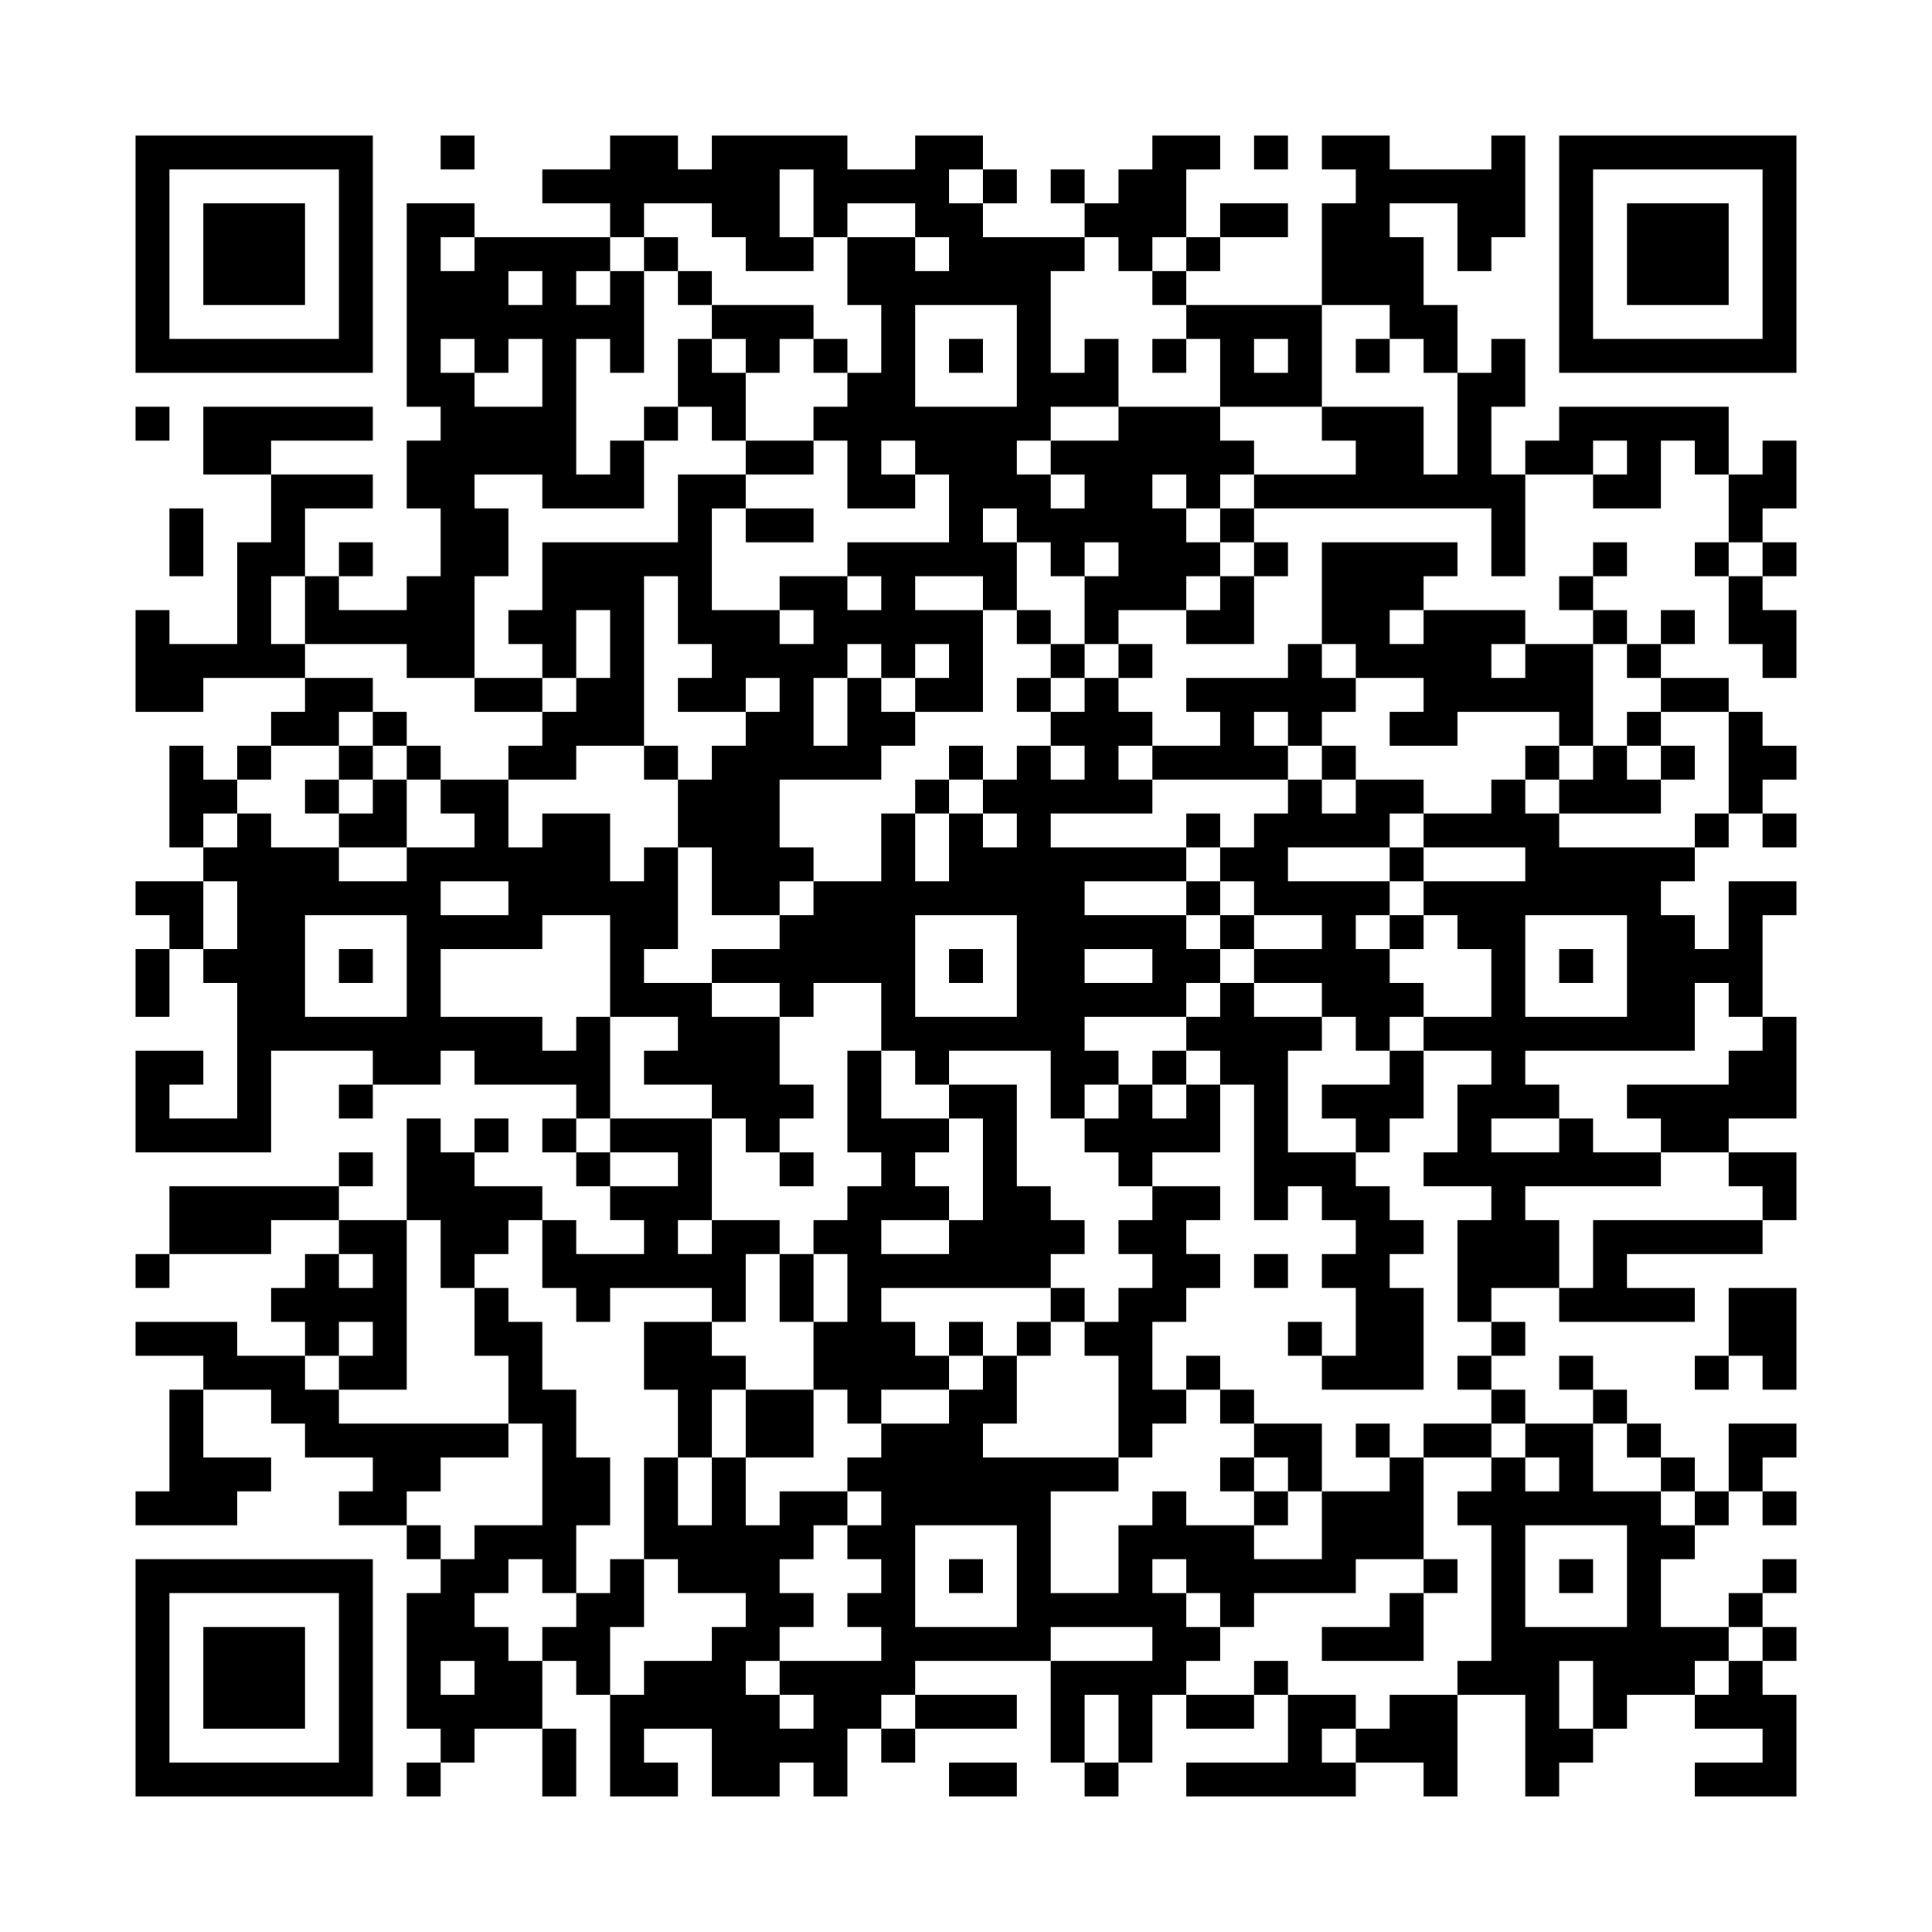 <?xml version='1.0' encoding='UTF-8'?>
<svg width="57mm" height="57mm" version="1.1" viewBox="0 0 57 57" xmlns="http://www.w3.org/2000/svg"><path d="M4,4H5V5H4zM5,4H6V5H5zM6,4H7V5H6zM7,4H8V5H7zM8,4H9V5H8zM9,4H10V5H9zM10,4H11V5H10zM13,4H14V5H13zM18,4H19V5H18zM19,4H20V5H19zM21,4H22V5H21zM22,4H23V5H22zM23,4H24V5H23zM24,4H25V5H24zM27,4H28V5H27zM28,4H29V5H28zM34,4H35V5H34zM35,4H36V5H35zM37,4H38V5H37zM39,4H40V5H39zM40,4H41V5H40zM44,4H45V5H44zM46,4H47V5H46zM47,4H48V5H47zM48,4H49V5H48zM49,4H50V5H49zM50,4H51V5H50zM51,4H52V5H51zM52,4H53V5H52zM4,5H5V6H4zM10,5H11V6H10zM16,5H17V6H16zM17,5H18V6H17zM18,5H19V6H18zM19,5H20V6H19zM20,5H21V6H20zM21,5H22V6H21zM22,5H23V6H22zM24,5H25V6H24zM25,5H26V6H25zM26,5H27V6H26zM27,5H28V6H27zM29,5H30V6H29zM31,5H32V6H31zM33,5H34V6H33zM34,5H35V6H34zM40,5H41V6H40zM41,5H42V6H41zM42,5H43V6H42zM43,5H44V6H43zM44,5H45V6H44zM46,5H47V6H46zM52,5H53V6H52zM4,6H5V7H4zM6,6H7V7H6zM7,6H8V7H7zM8,6H9V7H8zM10,6H11V7H10zM12,6H13V7H12zM13,6H14V7H13zM18,6H19V7H18zM21,6H22V7H21zM22,6H23V7H22zM24,6H25V7H24zM27,6H28V7H27zM28,6H29V7H28zM32,6H33V7H32zM33,6H34V7H33zM34,6H35V7H34zM36,6H37V7H36zM37,6H38V7H37zM39,6H40V7H39zM40,6H41V7H40zM43,6H44V7H43zM44,6H45V7H44zM46,6H47V7H46zM48,6H49V7H48zM49,6H50V7H49zM50,6H51V7H50zM52,6H53V7H52zM4,7H5V8H4zM6,7H7V8H6zM7,7H8V8H7zM8,7H9V8H8zM10,7H11V8H10zM12,7H13V8H12zM14,7H15V8H14zM15,7H16V8H15zM16,7H17V8H16zM17,7H18V8H17zM19,7H20V8H19zM22,7H23V8H22zM23,7H24V8H23zM25,7H26V8H25zM26,7H27V8H26zM28,7H29V8H28zM29,7H30V8H29zM30,7H31V8H30zM31,7H32V8H31zM33,7H34V8H33zM35,7H36V8H35zM39,7H40V8H39zM40,7H41V8H40zM41,7H42V8H41zM43,7H44V8H43zM46,7H47V8H46zM48,7H49V8H48zM49,7H50V8H49zM50,7H51V8H50zM52,7H53V8H52zM4,8H5V9H4zM6,8H7V9H6zM7,8H8V9H7zM8,8H9V9H8zM10,8H11V9H10zM12,8H13V9H12zM13,8H14V9H13zM14,8H15V9H14zM16,8H17V9H16zM18,8H19V9H18zM20,8H21V9H20zM25,8H26V9H25zM26,8H27V9H26zM27,8H28V9H27zM28,8H29V9H28zM29,8H30V9H29zM30,8H31V9H30zM34,8H35V9H34zM39,8H40V9H39zM40,8H41V9H40zM41,8H42V9H41zM46,8H47V9H46zM48,8H49V9H48zM49,8H50V9H49zM50,8H51V9H50zM52,8H53V9H52zM4,9H5V10H4zM10,9H11V10H10zM12,9H13V10H12zM13,9H14V10H13zM14,9H15V10H14zM15,9H16V10H15zM16,9H17V10H16zM17,9H18V10H17zM18,9H19V10H18zM21,9H22V10H21zM22,9H23V10H22zM23,9H24V10H23zM26,9H27V10H26zM30,9H31V10H30zM35,9H36V10H35zM36,9H37V10H36zM37,9H38V10H37zM38,9H39V10H38zM41,9H42V10H41zM42,9H43V10H42zM46,9H47V10H46zM52,9H53V10H52zM4,10H5V11H4zM5,10H6V11H5zM6,10H7V11H6zM7,10H8V11H7zM8,10H9V11H8zM9,10H10V11H9zM10,10H11V11H10zM12,10H13V11H12zM14,10H15V11H14zM16,10H17V11H16zM18,10H19V11H18zM20,10H21V11H20zM22,10H23V11H22zM24,10H25V11H24zM26,10H27V11H26zM28,10H29V11H28zM30,10H31V11H30zM32,10H33V11H32zM34,10H35V11H34zM36,10H37V11H36zM38,10H39V11H38zM40,10H41V11H40zM42,10H43V11H42zM44,10H45V11H44zM46,10H47V11H46zM47,10H48V11H47zM48,10H49V11H48zM49,10H50V11H49zM50,10H51V11H50zM51,10H52V11H51zM52,10H53V11H52zM12,11H13V12H12zM13,11H14V12H13zM16,11H17V12H16zM20,11H21V12H20zM21,11H22V12H21zM25,11H26V12H25zM26,11H27V12H26zM30,11H31V12H30zM31,11H32V12H31zM32,11H33V12H32zM36,11H37V12H36zM37,11H38V12H37zM38,11H39V12H38zM43,11H44V12H43zM44,11H45V12H44zM4,12H5V13H4zM6,12H7V13H6zM7,12H8V13H7zM8,12H9V13H8zM9,12H10V13H9zM10,12H11V13H10zM13,12H14V13H13zM14,12H15V13H14zM15,12H16V13H15zM16,12H17V13H16zM19,12H20V13H19zM21,12H22V13H21zM24,12H25V13H24zM25,12H26V13H25zM26,12H27V13H26zM27,12H28V13H27zM28,12H29V13H28zM29,12H30V13H29zM30,12H31V13H30zM33,12H34V13H33zM34,12H35V13H34zM35,12H36V13H35zM39,12H40V13H39zM40,12H41V13H40zM41,12H42V13H41zM43,12H44V13H43zM46,12H47V13H46zM47,12H48V13H47zM48,12H49V13H48zM49,12H50V13H49zM50,12H51V13H50zM6,13H7V14H6zM7,13H8V14H7zM12,13H13V14H12zM13,13H14V14H13zM14,13H15V14H14zM15,13H16V14H15zM16,13H17V14H16zM18,13H19V14H18zM22,13H23V14H22zM23,13H24V14H23zM25,13H26V14H25zM27,13H28V14H27zM28,13H29V14H28zM29,13H30V14H29zM31,13H32V14H31zM32,13H33V14H32zM33,13H34V14H33zM34,13H35V14H34zM35,13H36V14H35zM36,13H37V14H36zM40,13H41V14H40zM41,13H42V14H41zM43,13H44V14H43zM45,13H46V14H45zM46,13H47V14H46zM48,13H49V14H48zM50,13H51V14H50zM52,13H53V14H52zM8,14H9V15H8zM9,14H10V15H9zM10,14H11V15H10zM12,14H13V15H12zM13,14H14V15H13zM16,14H17V15H16zM17,14H18V15H17zM18,14H19V15H18zM20,14H21V15H20zM21,14H22V15H21zM25,14H26V15H25zM26,14H27V15H26zM28,14H29V15H28zM29,14H30V15H29zM30,14H31V15H30zM32,14H33V15H32zM33,14H34V15H33zM35,14H36V15H35zM37,14H38V15H37zM38,14H39V15H38zM39,14H40V15H39zM40,14H41V15H40zM41,14H42V15H41zM42,14H43V15H42zM43,14H44V15H43zM44,14H45V15H44zM47,14H48V15H47zM48,14H49V15H48zM51,14H52V15H51zM52,14H53V15H52zM5,15H6V16H5zM8,15H9V16H8zM13,15H14V16H13zM14,15H15V16H14zM20,15H21V16H20zM22,15H23V16H22zM23,15H24V16H23zM28,15H29V16H28zM30,15H31V16H30zM31,15H32V16H31zM32,15H33V16H32zM33,15H34V16H33zM34,15H35V16H34zM36,15H37V16H36zM44,15H45V16H44zM51,15H52V16H51zM5,16H6V17H5zM7,16H8V17H7zM8,16H9V17H8zM10,16H11V17H10zM13,16H14V17H13zM14,16H15V17H14zM16,16H17V17H16zM17,16H18V17H17zM18,16H19V17H18zM19,16H20V17H19zM20,16H21V17H20zM25,16H26V17H25zM26,16H27V17H26zM27,16H28V17H27zM28,16H29V17H28zM29,16H30V17H29zM31,16H32V17H31zM33,16H34V17H33zM34,16H35V17H34zM35,16H36V17H35zM37,16H38V17H37zM39,16H40V17H39zM40,16H41V17H40zM41,16H42V17H41zM42,16H43V17H42zM44,16H45V17H44zM47,16H48V17H47zM50,16H51V17H50zM52,16H53V17H52zM7,17H8V18H7zM9,17H10V18H9zM12,17H13V18H12zM13,17H14V18H13zM16,17H17V18H16zM17,17H18V18H17zM18,17H19V18H18zM20,17H21V18H20zM23,17H24V18H23zM24,17H25V18H24zM26,17H27V18H26zM29,17H30V18H29zM32,17H33V18H32zM33,17H34V18H33zM34,17H35V18H34zM36,17H37V18H36zM39,17H40V18H39zM40,17H41V18H40zM41,17H42V18H41zM46,17H47V18H46zM51,17H52V18H51zM4,18H5V19H4zM7,18H8V19H7zM9,18H10V19H9zM10,18H11V19H10zM11,18H12V19H11zM12,18H13V19H12zM13,18H14V19H13zM15,18H16V19H15zM16,18H17V19H16zM18,18H19V19H18zM20,18H21V19H20zM21,18H22V19H21zM22,18H23V19H22zM24,18H25V19H24zM25,18H26V19H25zM26,18H27V19H26zM27,18H28V19H27zM28,18H29V19H28zM30,18H31V19H30zM32,18H33V19H32zM35,18H36V19H35zM36,18H37V19H36zM39,18H40V19H39zM40,18H41V19H40zM42,18H43V19H42zM43,18H44V19H43zM44,18H45V19H44zM47,18H48V19H47zM49,18H50V19H49zM51,18H52V19H51zM52,18H53V19H52zM4,19H5V20H4zM5,19H6V20H5zM6,19H7V20H6zM7,19H8V20H7zM8,19H9V20H8zM12,19H13V20H12zM13,19H14V20H13zM16,19H17V20H16zM18,19H19V20H18zM21,19H22V20H21zM22,19H23V20H22zM23,19H24V20H23zM24,19H25V20H24zM26,19H27V20H26zM28,19H29V20H28zM31,19H32V20H31zM33,19H34V20H33zM38,19H39V20H38zM40,19H41V20H40zM41,19H42V20H41zM42,19H43V20H42zM43,19H44V20H43zM45,19H46V20H45zM46,19H47V20H46zM48,19H49V20H48zM52,19H53V20H52zM4,20H5V21H4zM5,20H6V21H5zM9,20H10V21H9zM10,20H11V21H10zM14,20H15V21H14zM15,20H16V21H15zM17,20H18V21H17zM18,20H19V21H18zM20,20H21V21H20zM21,20H22V21H21zM23,20H24V21H23zM25,20H26V21H25zM27,20H28V21H27zM28,20H29V21H28zM30,20H31V21H30zM32,20H33V21H32zM35,20H36V21H35zM36,20H37V21H36zM37,20H38V21H37zM38,20H39V21H38zM39,20H40V21H39zM42,20H43V21H42zM43,20H44V21H43zM44,20H45V21H44zM45,20H46V21H45zM46,20H47V21H46zM49,20H50V21H49zM50,20H51V21H50zM8,21H9V22H8zM9,21H10V22H9zM11,21H12V22H11zM16,21H17V22H16zM17,21H18V22H17zM18,21H19V22H18zM22,21H23V22H22zM23,21H24V22H23zM25,21H26V22H25zM26,21H27V22H26zM31,21H32V22H31zM32,21H33V22H32zM33,21H34V22H33zM36,21H37V22H36zM38,21H39V22H38zM41,21H42V22H41zM42,21H43V22H42zM46,21H47V22H46zM48,21H49V22H48zM51,21H52V22H51zM5,22H6V23H5zM7,22H8V23H7zM10,22H11V23H10zM12,22H13V23H12zM15,22H16V23H15zM16,22H17V23H16zM19,22H20V23H19zM21,22H22V23H21zM22,22H23V23H22zM23,22H24V23H23zM24,22H25V23H24zM25,22H26V23H25zM28,22H29V23H28zM30,22H31V23H30zM32,22H33V23H32zM34,22H35V23H34zM35,22H36V23H35zM36,22H37V23H36zM37,22H38V23H37zM39,22H40V23H39zM45,22H46V23H45zM47,22H48V23H47zM49,22H50V23H49zM51,22H52V23H51zM52,22H53V23H52zM5,23H6V24H5zM6,23H7V24H6zM9,23H10V24H9zM11,23H12V24H11zM13,23H14V24H13zM14,23H15V24H14zM20,23H21V24H20zM21,23H22V24H21zM22,23H23V24H22zM27,23H28V24H27zM29,23H30V24H29zM30,23H31V24H30zM31,23H32V24H31zM32,23H33V24H32zM33,23H34V24H33zM38,23H39V24H38zM40,23H41V24H40zM41,23H42V24H41zM44,23H45V24H44zM46,23H47V24H46zM47,23H48V24H47zM48,23H49V24H48zM51,23H52V24H51zM5,24H6V25H5zM7,24H8V25H7zM10,24H11V25H10zM11,24H12V25H11zM14,24H15V25H14zM16,24H17V25H16zM17,24H18V25H17zM20,24H21V25H20zM21,24H22V25H21zM22,24H23V25H22zM26,24H27V25H26zM28,24H29V25H28zM30,24H31V25H30zM35,24H36V25H35zM37,24H38V25H37zM38,24H39V25H38zM39,24H40V25H39zM40,24H41V25H40zM42,24H43V25H42zM43,24H44V25H43zM44,24H45V25H44zM45,24H46V25H45zM50,24H51V25H50zM52,24H53V25H52zM6,25H7V26H6zM7,25H8V26H7zM8,25H9V26H8zM9,25H10V26H9zM12,25H13V26H12zM13,25H14V26H13zM14,25H15V26H14zM15,25H16V26H15zM16,25H17V26H16zM17,25H18V26H17zM19,25H20V26H19zM21,25H22V26H21zM22,25H23V26H22zM23,25H24V26H23zM26,25H27V26H26zM28,25H29V26H28zM29,25H30V26H29zM30,25H31V26H30zM31,25H32V26H31zM32,25H33V26H32zM33,25H34V26H33zM34,25H35V26H34zM36,25H37V26H36zM37,25H38V26H37zM41,25H42V26H41zM45,25H46V26H45zM46,25H47V26H46zM47,25H48V26H47zM48,25H49V26H48zM49,25H50V26H49zM4,26H5V27H4zM5,26H6V27H5zM7,26H8V27H7zM8,26H9V27H8zM9,26H10V27H9zM10,26H11V27H10zM11,26H12V27H11zM12,26H13V27H12zM15,26H16V27H15zM16,26H17V27H16zM17,26H18V27H17zM18,26H19V27H18zM19,26H20V27H19zM21,26H22V27H21zM22,26H23V27H22zM24,26H25V27H24zM25,26H26V27H25zM26,26H27V27H26zM27,26H28V27H27zM28,26H29V27H28zM29,26H30V27H29zM30,26H31V27H30zM31,26H32V27H31zM35,26H36V27H35zM37,26H38V27H37zM38,26H39V27H38zM39,26H40V27H39zM40,26H41V27H40zM42,26H43V27H42zM43,26H44V27H43zM44,26H45V27H44zM45,26H46V27H45zM46,26H47V27H46zM47,26H48V27H47zM48,26H49V27H48zM51,26H52V27H51zM52,26H53V27H52zM5,27H6V28H5zM7,27H8V28H7zM8,27H9V28H8zM12,27H13V28H12zM13,27H14V28H13zM14,27H15V28H14zM15,27H16V28H15zM18,27H19V28H18zM19,27H20V28H19zM23,27H24V28H23zM24,27H25V28H24zM25,27H26V28H25zM26,27H27V28H26zM30,27H31V28H30zM31,27H32V28H31zM32,27H33V28H32zM33,27H34V28H33zM34,27H35V28H34zM36,27H37V28H36zM39,27H40V28H39zM41,27H42V28H41zM43,27H44V28H43zM44,27H45V28H44zM48,27H49V28H48zM49,27H50V28H49zM51,27H52V28H51zM4,28H5V29H4zM6,28H7V29H6zM7,28H8V29H7zM8,28H9V29H8zM10,28H11V29H10zM12,28H13V29H12zM18,28H19V29H18zM21,28H22V29H21zM22,28H23V29H22zM23,28H24V29H23zM24,28H25V29H24zM25,28H26V29H25zM26,28H27V29H26zM28,28H29V29H28zM30,28H31V29H30zM31,28H32V29H31zM34,28H35V29H34zM35,28H36V29H35zM37,28H38V29H37zM38,28H39V29H38zM39,28H40V29H39zM40,28H41V29H40zM44,28H45V29H44zM46,28H47V29H46zM48,28H49V29H48zM49,28H50V29H49zM50,28H51V29H50zM51,28H52V29H51zM4,29H5V30H4zM7,29H8V30H7zM8,29H9V30H8zM12,29H13V30H12zM18,29H19V30H18zM19,29H20V30H19zM20,29H21V30H20zM23,29H24V30H23zM26,29H27V30H26zM30,29H31V30H30zM31,29H32V30H31zM32,29H33V30H32zM33,29H34V30H33zM34,29H35V30H34zM36,29H37V30H36zM39,29H40V30H39zM40,29H41V30H40zM41,29H42V30H41zM44,29H45V30H44zM48,29H49V30H48zM49,29H50V30H49zM51,29H52V30H51zM7,30H8V31H7zM8,30H9V31H8zM9,30H10V31H9zM10,30H11V31H10zM11,30H12V31H11zM12,30H13V31H12zM13,30H14V31H13zM14,30H15V31H14zM15,30H16V31H15zM17,30H18V31H17zM20,30H21V31H20zM21,30H22V31H21zM22,30H23V31H22zM26,30H27V31H26zM27,30H28V31H27zM28,30H29V31H28zM29,30H30V31H29zM30,30H31V31H30zM31,30H32V31H31zM35,30H36V31H35zM36,30H37V31H36zM37,30H38V31H37zM38,30H39V31H38zM40,30H41V31H40zM42,30H43V31H42zM43,30H44V31H43zM44,30H45V31H44zM45,30H46V31H45zM46,30H47V31H46zM47,30H48V31H47zM48,30H49V31H48zM49,30H50V31H49zM52,30H53V31H52zM4,31H5V32H4zM5,31H6V32H5zM7,31H8V32H7zM11,31H12V32H11zM12,31H13V32H12zM14,31H15V32H14zM15,31H16V32H15zM16,31H17V32H16zM17,31H18V32H17zM19,31H20V32H19zM20,31H21V32H20zM21,31H22V32H21zM22,31H23V32H22zM25,31H26V32H25zM27,31H28V32H27zM31,31H32V32H31zM32,31H33V32H32zM34,31H35V32H34zM36,31H37V32H36zM37,31H38V32H37zM41,31H42V32H41zM44,31H45V32H44zM51,31H52V32H51zM52,31H53V32H52zM4,32H5V33H4zM7,32H8V33H7zM10,32H11V33H10zM17,32H18V33H17zM21,32H22V33H21zM22,32H23V33H22zM23,32H24V33H23zM25,32H26V33H25zM28,32H29V33H28zM29,32H30V33H29zM31,32H32V33H31zM33,32H34V33H33zM35,32H36V33H35zM37,32H38V33H37zM39,32H40V33H39zM40,32H41V33H40zM41,32H42V33H41zM43,32H44V33H43zM44,32H45V33H44zM45,32H46V33H45zM48,32H49V33H48zM49,32H50V33H49zM50,32H51V33H50zM51,32H52V33H51zM52,32H53V33H52zM4,33H5V34H4zM5,33H6V34H5zM6,33H7V34H6zM7,33H8V34H7zM12,33H13V34H12zM14,33H15V34H14zM16,33H17V34H16zM18,33H19V34H18zM19,33H20V34H19zM20,33H21V34H20zM22,33H23V34H22zM25,33H26V34H25zM26,33H27V34H26zM27,33H28V34H27zM29,33H30V34H29zM32,33H33V34H32zM33,33H34V34H33zM34,33H35V34H34zM35,33H36V34H35zM37,33H38V34H37zM40,33H41V34H40zM43,33H44V34H43zM46,33H47V34H46zM49,33H50V34H49zM50,33H51V34H50zM10,34H11V35H10zM12,34H13V35H12zM13,34H14V35H13zM17,34H18V35H17zM20,34H21V35H20zM23,34H24V35H23zM26,34H27V35H26zM29,34H30V35H29zM33,34H34V35H33zM37,34H38V35H37zM38,34H39V35H38zM39,34H40V35H39zM42,34H43V35H42zM43,34H44V35H43zM44,34H45V35H44zM45,34H46V35H45zM46,34H47V35H46zM47,34H48V35H47zM48,34H49V35H48zM51,34H52V35H51zM52,34H53V35H52zM5,35H6V36H5zM6,35H7V36H6zM7,35H8V36H7zM8,35H9V36H8zM9,35H10V36H9zM12,35H13V36H12zM13,35H14V36H13zM14,35H15V36H14zM15,35H16V36H15zM18,35H19V36H18zM19,35H20V36H19zM20,35H21V36H20zM25,35H26V36H25zM26,35H27V36H26zM27,35H28V36H27zM29,35H30V36H29zM30,35H31V36H30zM34,35H35V36H34zM35,35H36V36H35zM37,35H38V36H37zM39,35H40V36H39zM40,35H41V36H40zM44,35H45V36H44zM52,35H53V36H52zM5,36H6V37H5zM6,36H7V37H6zM7,36H8V37H7zM10,36H11V37H10zM11,36H12V37H11zM13,36H14V37H13zM14,36H15V37H14zM16,36H17V37H16zM19,36H20V37H19zM21,36H22V37H21zM22,36H23V37H22zM24,36H25V37H24zM25,36H26V37H25zM28,36H29V37H28zM29,36H30V37H29zM30,36H31V37H30zM31,36H32V37H31zM33,36H34V37H33zM34,36H35V37H34zM40,36H41V37H40zM41,36H42V37H41zM43,36H44V37H43zM44,36H45V37H44zM45,36H46V37H45zM47,36H48V37H47zM48,36H49V37H48zM49,36H50V37H49zM50,36H51V37H50zM51,36H52V37H51zM4,37H5V38H4zM9,37H10V38H9zM11,37H12V38H11zM13,37H14V38H13zM16,37H17V38H16zM17,37H18V38H17zM18,37H19V38H18zM19,37H20V38H19zM20,37H21V38H20zM21,37H22V38H21zM23,37H24V38H23zM25,37H26V38H25zM26,37H27V38H26zM27,37H28V38H27zM28,37H29V38H28zM29,37H30V38H29zM30,37H31V38H30zM34,37H35V38H34zM35,37H36V38H35zM37,37H38V38H37zM39,37H40V38H39zM40,37H41V38H40zM43,37H44V38H43zM44,37H45V38H44zM45,37H46V38H45zM47,37H48V38H47zM8,38H9V39H8zM9,38H10V39H9zM10,38H11V39H10zM11,38H12V39H11zM14,38H15V39H14zM17,38H18V39H17zM21,38H22V39H21zM23,38H24V39H23zM25,38H26V39H25zM31,38H32V39H31zM33,38H34V39H33zM34,38H35V39H34zM40,38H41V39H40zM41,38H42V39H41zM43,38H44V39H43zM46,38H47V39H46zM47,38H48V39H47zM48,38H49V39H48zM49,38H50V39H49zM51,38H52V39H51zM52,38H53V39H52zM4,39H5V40H4zM5,39H6V40H5zM6,39H7V40H6zM9,39H10V40H9zM11,39H12V40H11zM14,39H15V40H14zM15,39H16V40H15zM19,39H20V40H19zM20,39H21V40H20zM24,39H25V40H24zM25,39H26V40H25zM26,39H27V40H26zM28,39H29V40H28zM30,39H31V40H30zM32,39H33V40H32zM33,39H34V40H33zM38,39H39V40H38zM40,39H41V40H40zM41,39H42V40H41zM44,39H45V40H44zM51,39H52V40H51zM52,39H53V40H52zM6,40H7V41H6zM7,40H8V41H7zM8,40H9V41H8zM10,40H11V41H10zM11,40H12V41H11zM15,40H16V41H15zM19,40H20V41H19zM20,40H21V41H20zM21,40H22V41H21zM24,40H25V41H24zM25,40H26V41H25zM26,40H27V41H26zM27,40H28V41H27zM29,40H30V41H29zM33,40H34V41H33zM35,40H36V41H35zM39,40H40V41H39zM40,40H41V41H40zM41,40H42V41H41zM43,40H44V41H43zM46,40H47V41H46zM50,40H51V41H50zM52,40H53V41H52zM5,41H6V42H5zM8,41H9V42H8zM9,41H10V42H9zM15,41H16V42H15zM16,41H17V42H16zM20,41H21V42H20zM22,41H23V42H22zM23,41H24V42H23zM25,41H26V42H25zM28,41H29V42H28zM29,41H30V42H29zM33,41H34V42H33zM34,41H35V42H34zM36,41H37V42H36zM44,41H45V42H44zM47,41H48V42H47zM5,42H6V43H5zM9,42H10V43H9zM10,42H11V43H10zM11,42H12V43H11zM12,42H13V43H12zM13,42H14V43H13zM14,42H15V43H14zM16,42H17V43H16zM20,42H21V43H20zM22,42H23V43H22zM23,42H24V43H23zM26,42H27V43H26zM27,42H28V43H27zM28,42H29V43H28zM33,42H34V43H33zM37,42H38V43H37zM38,42H39V43H38zM40,42H41V43H40zM42,42H43V43H42zM43,42H44V43H43zM45,42H46V43H45zM46,42H47V43H46zM48,42H49V43H48zM51,42H52V43H51zM52,42H53V43H52zM5,43H6V44H5zM6,43H7V44H6zM7,43H8V44H7zM11,43H12V44H11zM12,43H13V44H12zM16,43H17V44H16zM17,43H18V44H17zM19,43H20V44H19zM21,43H22V44H21zM25,43H26V44H25zM26,43H27V44H26zM27,43H28V44H27zM28,43H29V44H28zM29,43H30V44H29zM30,43H31V44H30zM31,43H32V44H31zM32,43H33V44H32zM36,43H37V44H36zM38,43H39V44H38zM41,43H42V44H41zM44,43H45V44H44zM46,43H47V44H46zM49,43H50V44H49zM51,43H52V44H51zM4,44H5V45H4zM5,44H6V45H5zM6,44H7V45H6zM10,44H11V45H10zM11,44H12V45H11zM16,44H17V45H16zM17,44H18V45H17zM19,44H20V45H19zM21,44H22V45H21zM23,44H24V45H23zM24,44H25V45H24zM26,44H27V45H26zM27,44H28V45H27zM28,44H29V45H28zM29,44H30V45H29zM30,44H31V45H30zM34,44H35V45H34zM37,44H38V45H37zM39,44H40V45H39zM40,44H41V45H40zM41,44H42V45H41zM43,44H44V45H43zM44,44H45V45H44zM45,44H46V45H45zM46,44H47V45H46zM47,44H48V45H47zM48,44H49V45H48zM50,44H51V45H50zM52,44H53V45H52zM12,45H13V46H12zM14,45H15V46H14zM15,45H16V46H15zM16,45H17V46H16zM19,45H20V46H19zM20,45H21V46H20zM21,45H22V46H21zM22,45H23V46H22zM23,45H24V46H23zM25,45H26V46H25zM26,45H27V46H26zM30,45H31V46H30zM33,45H34V46H33zM34,45H35V46H34zM35,45H36V46H35zM36,45H37V46H36zM39,45H40V46H39zM40,45H41V46H40zM41,45H42V46H41zM44,45H45V46H44zM48,45H49V46H48zM49,45H50V46H49zM4,46H5V47H4zM5,46H6V47H5zM6,46H7V47H6zM7,46H8V47H7zM8,46H9V47H8zM9,46H10V47H9zM10,46H11V47H10zM13,46H14V47H13zM14,46H15V47H14zM16,46H17V47H16zM18,46H19V47H18zM20,46H21V47H20zM21,46H22V47H21zM22,46H23V47H22zM26,46H27V47H26zM28,46H29V47H28zM30,46H31V47H30zM33,46H34V47H33zM35,46H36V47H35zM36,46H37V47H36zM37,46H38V47H37zM38,46H39V47H38zM39,46H40V47H39zM42,46H43V47H42zM44,46H45V47H44zM46,46H47V47H46zM48,46H49V47H48zM52,46H53V47H52zM4,47H5V48H4zM10,47H11V48H10zM12,47H13V48H12zM13,47H14V48H13zM17,47H18V48H17zM18,47H19V48H18zM22,47H23V48H22zM23,47H24V48H23zM25,47H26V48H25zM26,47H27V48H26zM30,47H31V48H30zM31,47H32V48H31zM32,47H33V48H32zM33,47H34V48H33zM34,47H35V48H34zM36,47H37V48H36zM41,47H42V48H41zM44,47H45V48H44zM48,47H49V48H48zM51,47H52V48H51zM4,48H5V49H4zM6,48H7V49H6zM7,48H8V49H7zM8,48H9V49H8zM10,48H11V49H10zM12,48H13V49H12zM13,48H14V49H13zM14,48H15V49H14zM16,48H17V49H16zM17,48H18V49H17zM21,48H22V49H21zM22,48H23V49H22zM26,48H27V49H26zM27,48H28V49H27zM28,48H29V49H28zM29,48H30V49H29zM30,48H31V49H30zM34,48H35V49H34zM35,48H36V49H35zM39,48H40V49H39zM40,48H41V49H40zM41,48H42V49H41zM44,48H45V49H44zM45,48H46V49H45zM46,48H47V49H46zM47,48H48V49H47zM48,48H49V49H48zM49,48H50V49H49zM50,48H51V49H50zM52,48H53V49H52zM4,49H5V50H4zM6,49H7V50H6zM7,49H8V50H7zM8,49H9V50H8zM10,49H11V50H10zM12,49H13V50H12zM14,49H15V50H14zM15,49H16V50H15zM17,49H18V50H17zM19,49H20V50H19zM20,49H21V50H20zM21,49H22V50H21zM23,49H24V50H23zM24,49H25V50H24zM25,49H26V50H25zM26,49H27V50H26zM31,49H32V50H31zM32,49H33V50H32zM33,49H34V50H33zM34,49H35V50H34zM37,49H38V50H37zM43,49H44V50H43zM44,49H45V50H44zM45,49H46V50H45zM47,49H48V50H47zM48,49H49V50H48zM49,49H50V50H49zM51,49H52V50H51zM4,50H5V51H4zM6,50H7V51H6zM7,50H8V51H7zM8,50H9V51H8zM10,50H11V51H10zM12,50H13V51H12zM13,50H14V51H13zM14,50H15V51H14zM15,50H16V51H15zM18,50H19V51H18zM19,50H20V51H19zM20,50H21V51H20zM21,50H22V51H21zM22,50H23V51H22zM24,50H25V51H24zM25,50H26V51H25zM27,50H28V51H27zM28,50H29V51H28zM29,50H30V51H29zM31,50H32V51H31zM33,50H34V51H33zM35,50H36V51H35zM36,50H37V51H36zM38,50H39V51H38zM39,50H40V51H39zM41,50H42V51H41zM42,50H43V51H42zM45,50H46V51H45zM47,50H48V51H47zM50,50H51V51H50zM51,50H52V51H51zM52,50H53V51H52zM4,51H5V52H4zM10,51H11V52H10zM13,51H14V52H13zM16,51H17V52H16zM18,51H19V52H18zM21,51H22V52H21zM22,51H23V52H22zM23,51H24V52H23zM24,51H25V52H24zM26,51H27V52H26zM31,51H32V52H31zM33,51H34V52H33zM38,51H39V52H38zM40,51H41V52H40zM41,51H42V52H41zM42,51H43V52H42zM45,51H46V52H45zM46,51H47V52H46zM52,51H53V52H52zM4,52H5V53H4zM5,52H6V53H5zM6,52H7V53H6zM7,52H8V53H7zM8,52H9V53H8zM9,52H10V53H9zM10,52H11V53H10zM12,52H13V53H12zM16,52H17V53H16zM18,52H19V53H18zM19,52H20V53H19zM21,52H22V53H21zM22,52H23V53H22zM24,52H25V53H24zM28,52H29V53H28zM29,52H30V53H29zM32,52H33V53H32zM35,52H36V53H35zM36,52H37V53H36zM37,52H38V53H37zM38,52H39V53H38zM39,52H40V53H39zM42,52H43V53H42zM45,52H46V53H45zM50,52H51V53H50zM51,52H52V53H51zM52,52H53V53H52z" id="qr-path" fill="#000000" fill-opacity="1" fill-rule="nonzero" stroke="none" /></svg>